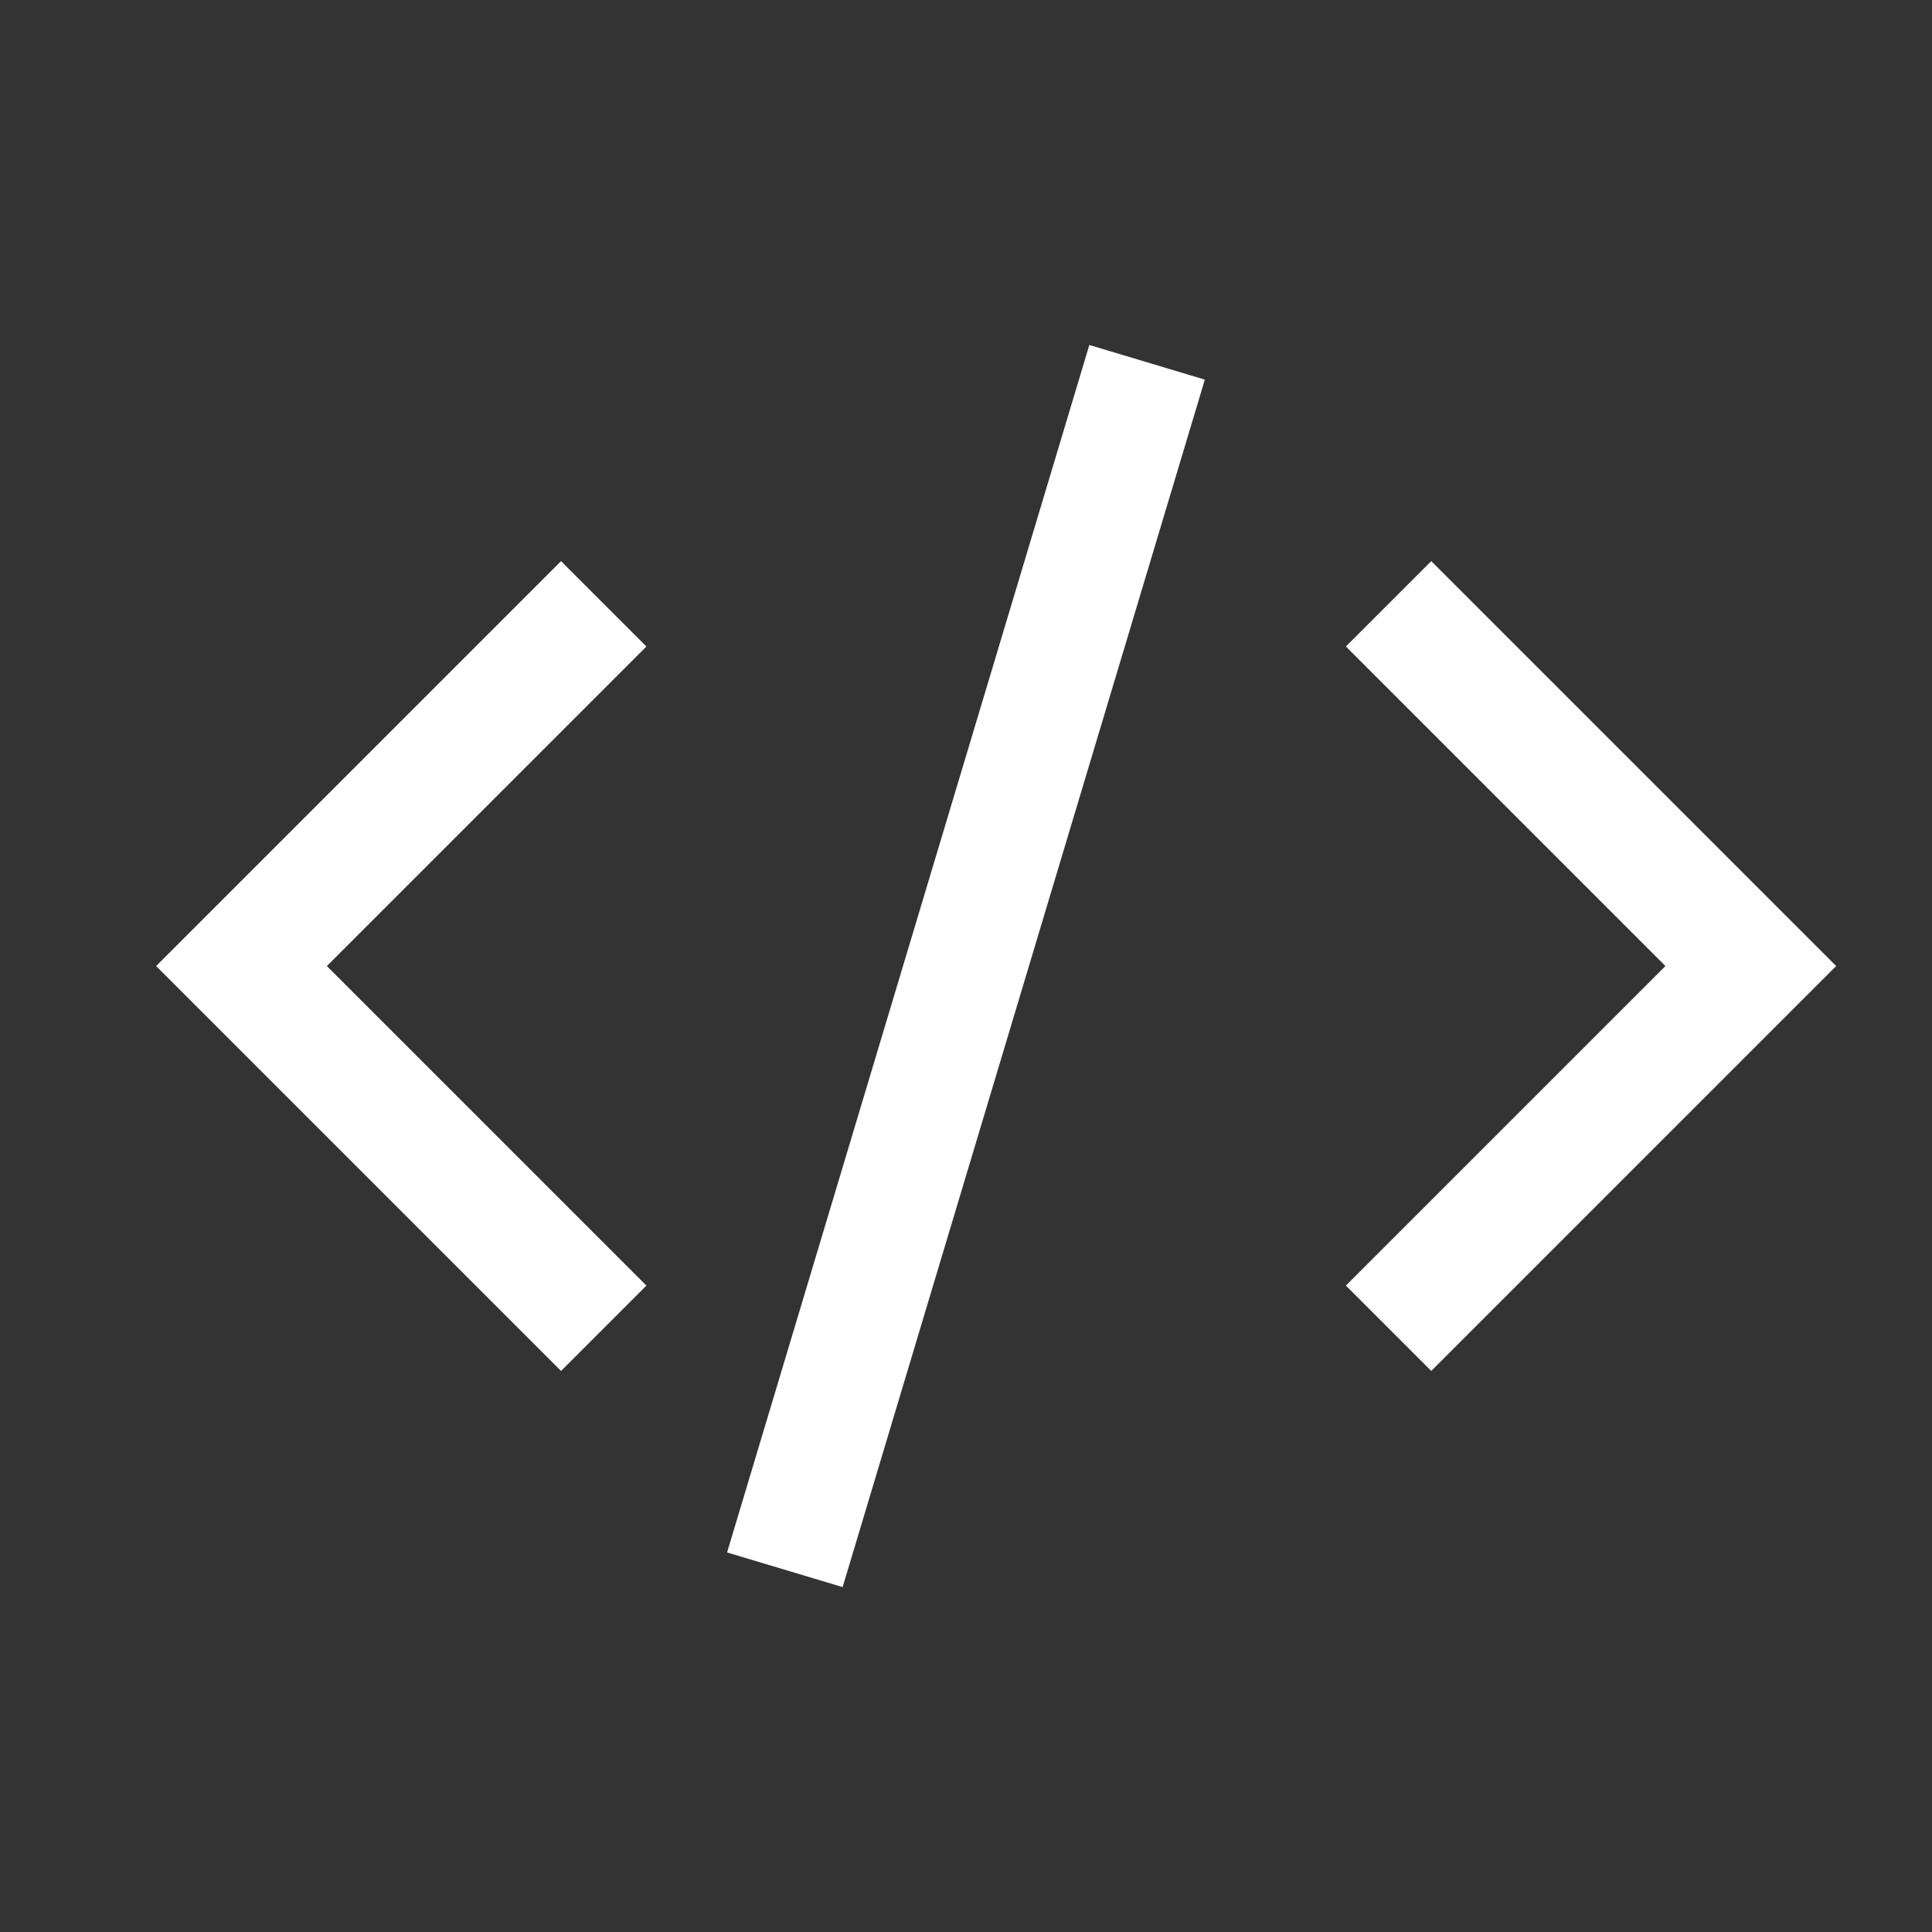<svg width="48" height="48" viewBox="0 0 48 48" fill="none" xmlns="http://www.w3.org/2000/svg">
<rect x="0" y="0" width="48" height="48" fill="#333333" stroke="none"/>
<path d="M27.064 8.571L18.064 38.57L20.935 39.431L29.934 9.432L27.064 8.571ZM13.939 13.941L3.879 24.001L13.939 34.061L16.06 31.94L8.121 24.001L16.06 16.062L13.939 13.941ZM35.559 13.941L33.438 16.062L41.377 24.001L33.438 31.94L35.559 34.061L45.619 24.001L35.559 13.941Z" fill="white"/>
</svg>
